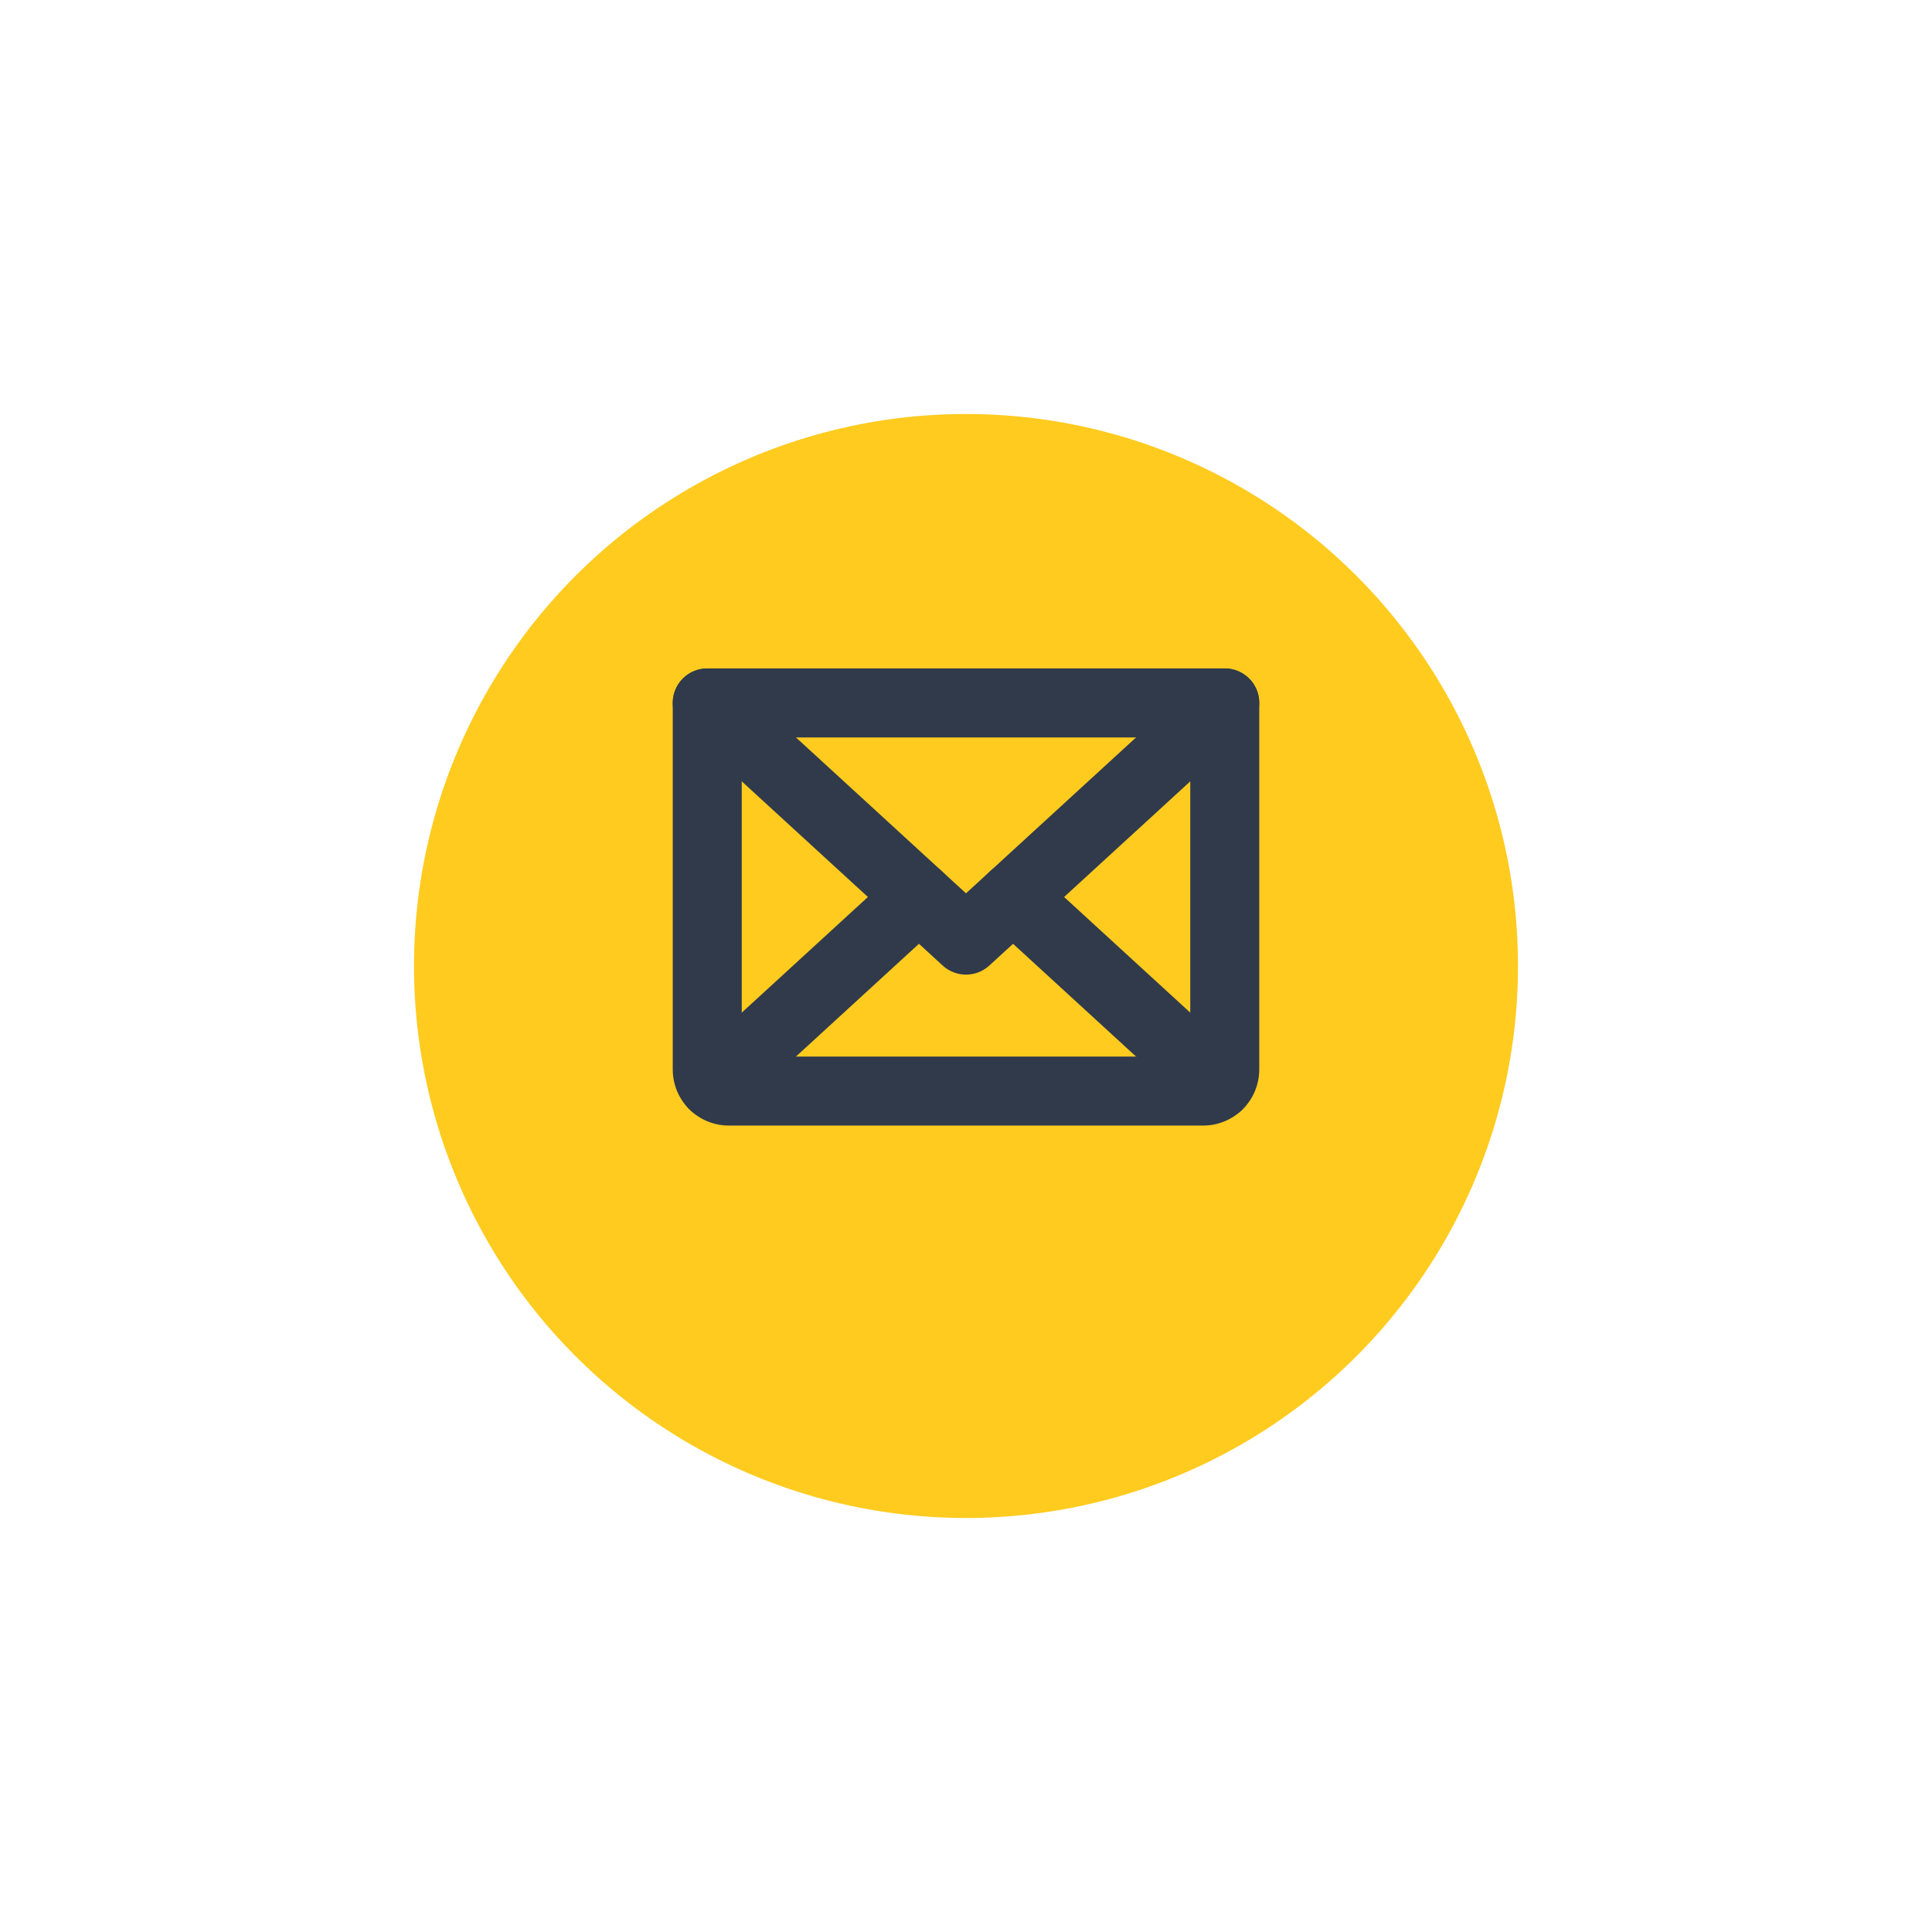 <svg width="112" height="112" viewBox="0 0 112 112" fill="none" xmlns="http://www.w3.org/2000/svg">
<g filter="url(#filter0_d_4641_74651)">
<circle cx="56" cy="52" r="32" fill="#FFCB1F"/>
</g>
<path fill-rule="evenodd" clip-rule="evenodd" d="M39.526 39.399C40.272 38.584 41.537 38.529 42.352 39.276L56 51.787L69.649 39.276C70.463 38.529 71.728 38.584 72.474 39.399C73.221 40.213 73.166 41.478 72.352 42.224L57.352 55.974C56.587 56.675 55.413 56.675 54.649 55.974L39.649 42.224C38.834 41.478 38.779 40.213 39.526 39.399Z" fill="#303A4B"/>
<path fill-rule="evenodd" clip-rule="evenodd" d="M39 40.75C39 39.645 39.895 38.75 41 38.75H71C72.105 38.75 73 39.645 73 40.75V62C73 62.862 72.658 63.689 72.048 64.298C71.439 64.908 70.612 65.25 69.75 65.25H42.25C41.388 65.25 40.561 64.908 39.952 64.298C39.342 63.689 39 62.862 39 62V40.75ZM43 42.75V61.25H69V42.75H43Z" fill="#303A4B"/>
<path fill-rule="evenodd" clip-rule="evenodd" d="M54.747 50.649C55.494 51.463 55.439 52.728 54.624 53.474L42.737 64.371C41.923 65.117 40.658 65.062 39.911 64.248C39.165 63.434 39.22 62.169 40.034 61.422L51.922 50.526C52.736 49.779 54.001 49.834 54.747 50.649Z" fill="#303A4B"/>
<path fill-rule="evenodd" clip-rule="evenodd" d="M57.253 50.649C58 49.834 59.265 49.779 60.079 50.526L71.966 61.422C72.781 62.169 72.836 63.434 72.089 64.248C71.343 65.062 70.078 65.118 69.264 64.371L57.376 53.474C56.562 52.728 56.507 51.463 57.253 50.649Z" fill="#303A4B"/>
<defs>
<filter id="filter0_d_4641_74651" x="0" y="0" width="112" height="112" filterUnits="userSpaceOnUse" color-interpolation-filters="sRGB">
<feFlood flood-opacity="0" result="BackgroundImageFix"/>
<feColorMatrix in="SourceAlpha" type="matrix" values="0 0 0 0 0 0 0 0 0 0 0 0 0 0 0 0 0 0 127 0" result="hardAlpha"/>
<feOffset dy="4"/>
<feGaussianBlur stdDeviation="12"/>
<feComposite in2="hardAlpha" operator="out"/>
<feColorMatrix type="matrix" values="0 0 0 0 1 0 0 0 0 0.796 0 0 0 0 0.122 0 0 0 0.4 0"/>
<feBlend mode="normal" in2="BackgroundImageFix" result="effect1_dropShadow_4641_74651"/>
<feBlend mode="normal" in="SourceGraphic" in2="effect1_dropShadow_4641_74651" result="shape"/>
</filter>
</defs>
</svg>
